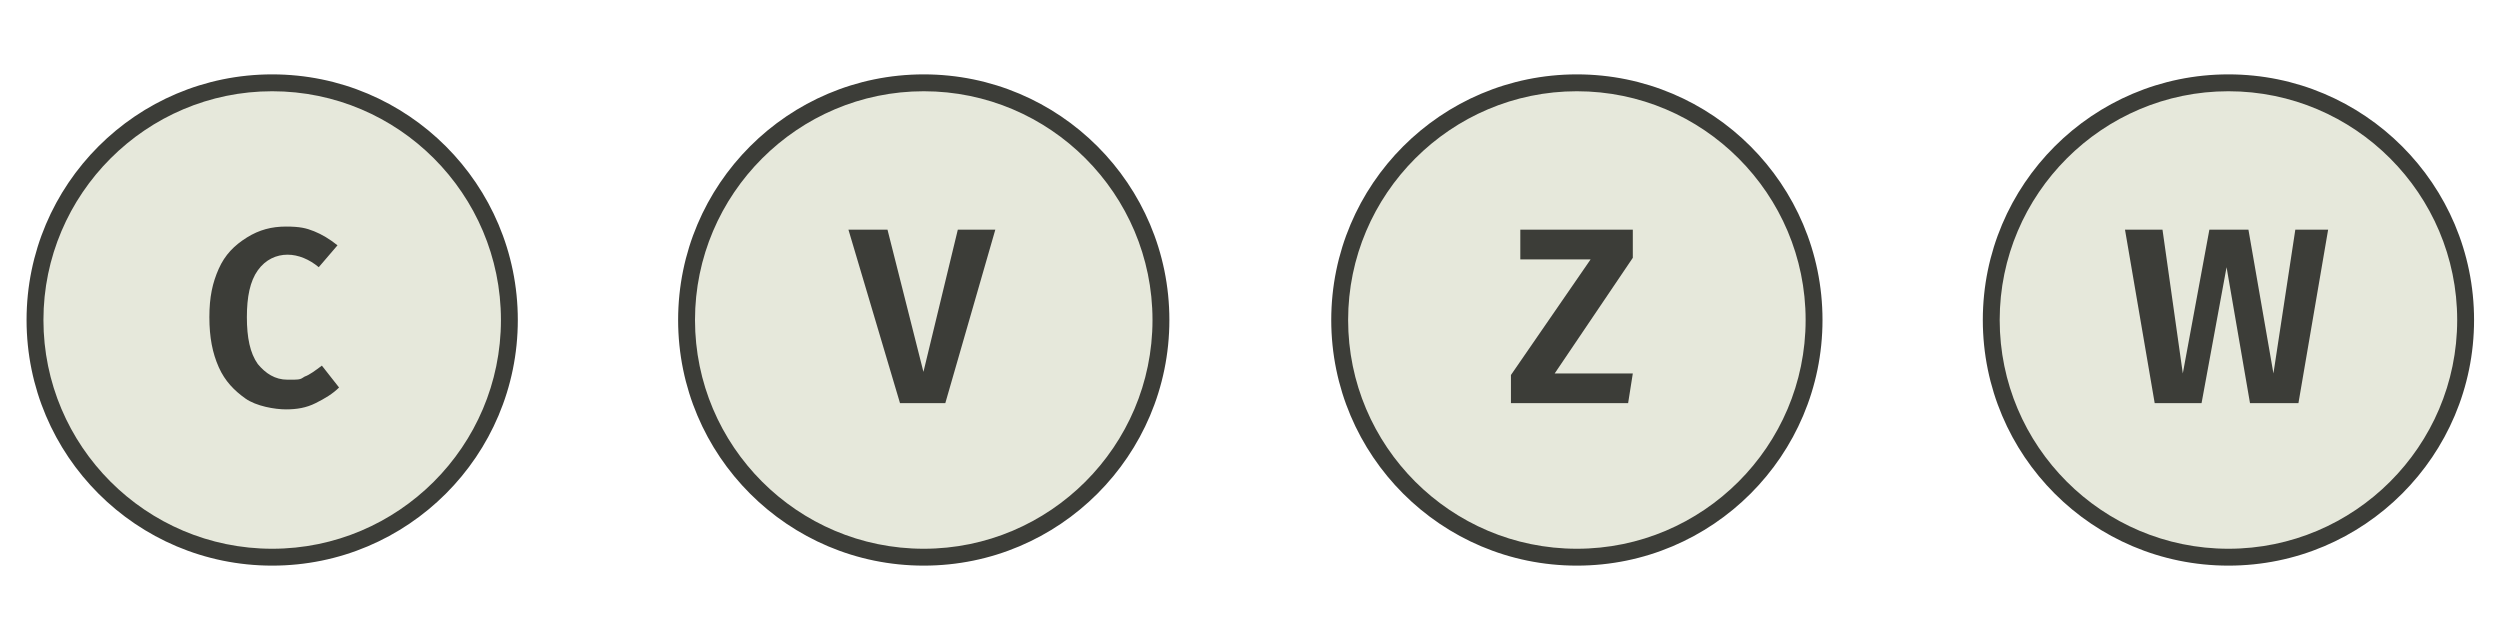 <svg xmlns="http://www.w3.org/2000/svg" xmlns:xlink="http://www.w3.org/1999/xlink" viewBox="0 0 160 40"><symbol id="a" viewBox="0 0 157.2 157.2"><path fill="#e6e8db" d="M78.6.5C35.5.5.5 35.5.5 78.6s35 78.1 78.1 78.1 78.1-35 78.1-78.1S121.6.5 78.6.5"/><path fill="#3c3d38" d="M78.6 151.8c40.4 0 73.2-32.9 73.2-73.2 0-40.4-32.9-73.2-73.2-73.2-40.4 0-73.2 32.9-73.2 73.2s32.9 73.2 73.2 73.2m0 5.4C35.2 157.2 0 122 0 78.6S35.2 0 78.6 0s78.6 35.2 78.6 78.6-35.2 78.6-78.6 78.6"/></symbol><use xlink:href="#a" width="157.2" height="157.2" transform="matrix(.2 0 0 -.2 85.2 36.2)"/><path fill="#3c3d38" d="M104.5 14.7v1.8l-5 7.4h5l-.3 1.9h-7.5V24l5.1-7.4h-4.5v-1.9z"/><use xlink:href="#a" width="157.2" height="157.2" transform="matrix(.2 0 0 -.2 43.4 36.2)"/><path fill="#3c3d38" d="m63.7 14.7-3.2 11.1h-2.9l-3.3-11.1h2.5l2.3 9.1 2.2-9.1z"/><use xlink:href="#a" width="157.2" height="157.2" transform="matrix(.2 0 0 -.2 1.7 36.2)"/><path fill="#3c3d38" d="M20.1 14.8q.75.3 1.5.9l-1.2 1.4c-.6-.5-1.3-.8-2-.8s-1.4.3-1.9 1-.7 1.7-.7 3 .2 2.3.7 3c.5.6 1.1 1 1.9 1s.8 0 1.1-.2c.3-.1.7-.4 1.1-.7l1.1 1.4c-.4.4-.9.7-1.5 1s-1.2.4-1.9.4-1.9-.2-2.6-.7-1.3-1.1-1.7-2-.6-1.9-.6-3.2.2-2.2.6-3.1 1-1.5 1.8-2 1.6-.7 2.5-.7 1.3.1 1.8.3"/><use xlink:href="#a" width="157.2" height="157.2" transform="matrix(.2 0 0 -.2 126.9 36.2)"/><path fill="#3c3d38" d="m149 14.7-1.9 11.1H144l-1.5-8.7-1.6 8.7h-3L136 14.7h2.4l1.3 9.2 1.7-9.2h2.5l1.6 9.2 1.4-9.2h2.2z"/></svg>